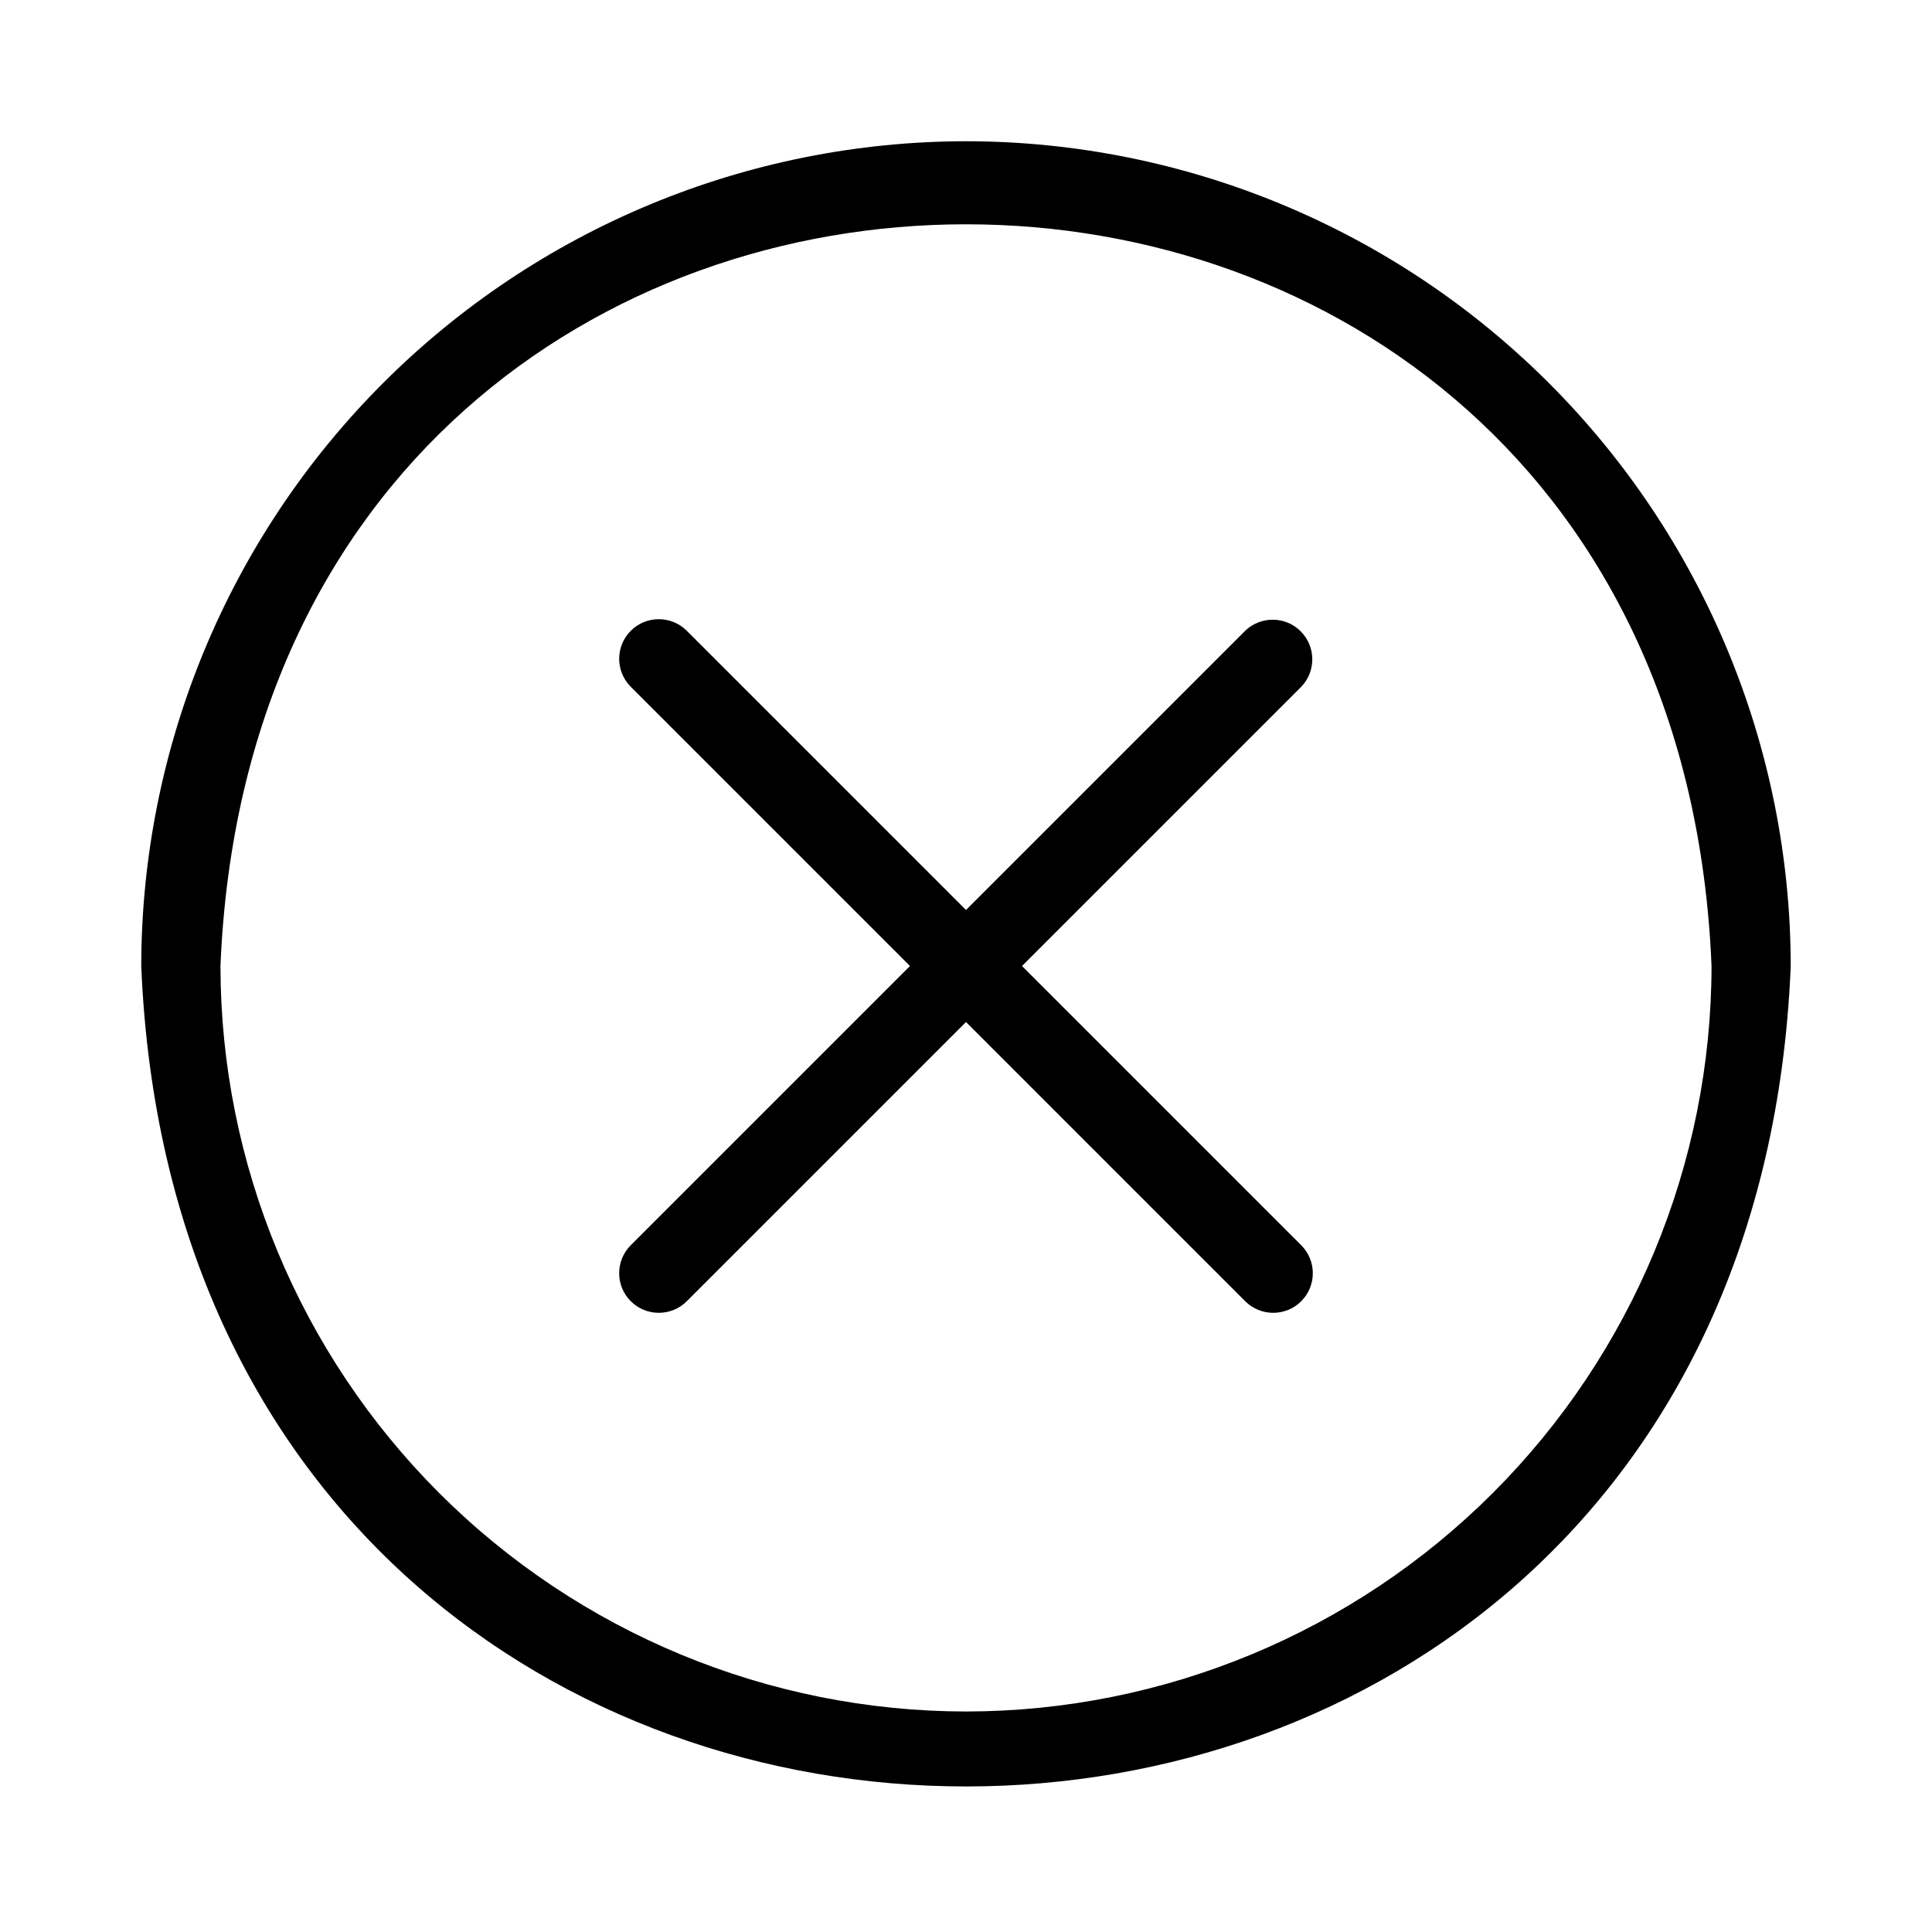 <?xml version="1.0" encoding="UTF-8"?>
<!-- The Best Svg Icon site in the world: iconSvg.co, Visit us! https://iconsvg.co -->
<svg fill="#000000" width="800px" height="800px" version="1.1" viewBox="144 144 512 512" xmlns="http://www.w3.org/2000/svg">
 <path d="m400 181.43c-57.949 0.062-113.5 23.113-154.48 64.086-40.973 40.977-64.023 96.531-64.086 154.48 12 289.95 425.18 289.87 437.13 0v-0.004c-0.066-57.945-23.113-113.5-64.09-154.48-40.977-40.977-96.531-64.023-154.48-64.086zm0 416.14v-0.004c-52.383-0.059-102.6-20.891-139.64-57.93-37.039-37.039-57.875-87.258-57.934-139.64 10.852-262.11 384.34-262.04 395.15 0-0.062 52.379-20.898 102.6-57.938 139.64-37.039 37.039-87.258 57.871-139.64 57.93zm88.836-271.56-73.996 73.992 73.996 73.996v-0.004c4.098 4.102 4.098 10.746 0 14.844-4.098 4.098-10.742 4.098-14.844 0l-73.992-73.996-73.996 73.996c-4.098 4.098-10.742 4.098-14.844 0-4.098-4.098-4.098-10.742 0-14.844l73.996-73.992-73.996-73.996h0.004c-4.102-4.098-4.102-10.742 0-14.844 4.098-4.098 10.742-4.098 14.84 0l73.996 73.996 73.996-73.996h-0.004c4.121-3.965 10.66-3.906 14.703 0.141 4.047 4.043 4.109 10.582 0.141 14.703z"/>
</svg>